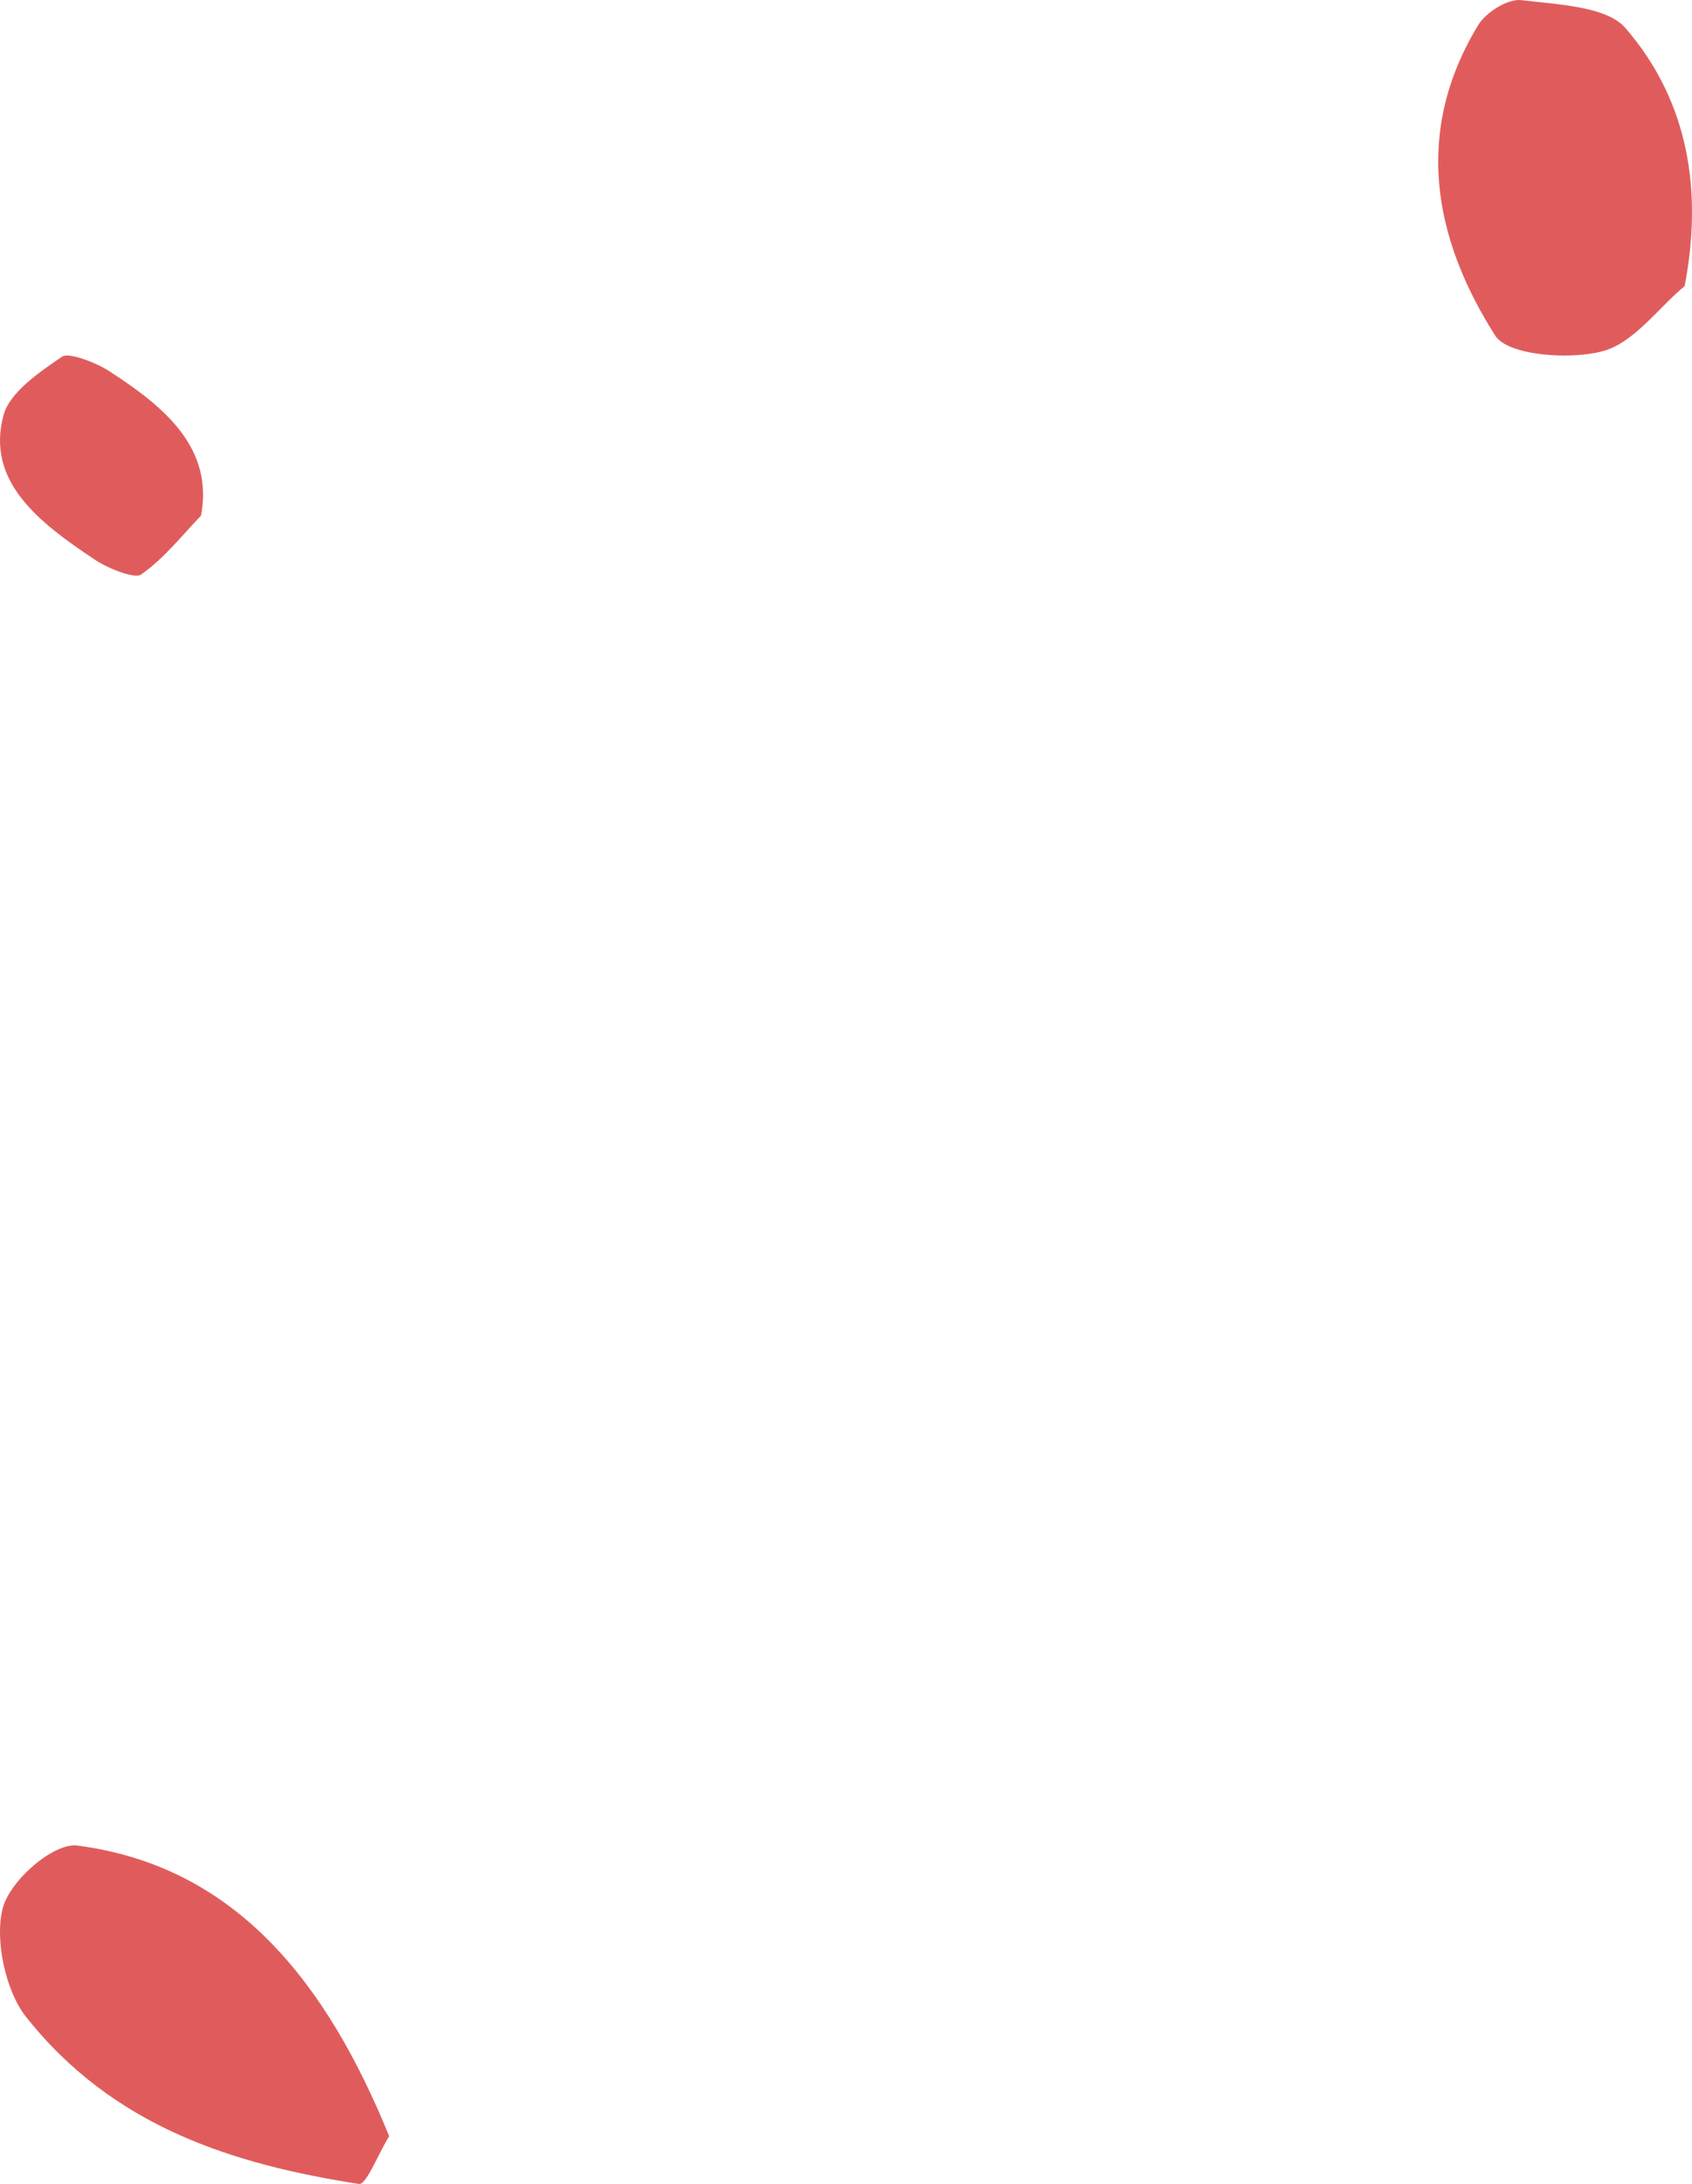 <?xml version="1.0" encoding="utf-8"?>
<svg width="100px" height="129px" viewBox="0 0 100 129" version="1.1" xmlns:xlink="http://www.w3.org/1999/xlink" xmlns="http://www.w3.org/2000/svg">
  <g id="Group-21">
    <path d="M23 17.176C22.307 18.313 21.645 20.067 21.21 19.998C13.798 18.84 6.668 16.635 1.512 10.093C0.329 8.586 -0.333 5.537 0.17 3.681C0.624 2.037 3.168 -0.162 4.565 0.009C13.988 1.229 19.346 8.195 23 17.176" transform="translate(5.684342E-14 109)" id="Fill-305" fill="#E05C5C" fill-rule="evenodd" stroke="none" />
    <path d="M11.88 9.458C10.728 10.652 9.713 11.972 8.336 12.938C7.957 13.203 6.344 12.564 5.578 12.039C2.309 9.863 -0.855 7.432 0.21 3.52C0.565 2.195 2.278 1.006 3.672 0.066C4.065 -0.204 5.671 0.414 6.456 0.923C9.781 3.068 12.627 5.484 11.88 9.458" transform="translate(5.684342E-14 21)" id="Fill-291" fill="#E05C5C" fill-rule="evenodd" stroke="none" />
    <path d="M14.566 16.894C12.926 18.268 11.527 20.292 9.671 20.756C7.724 21.264 4.123 20.991 3.372 19.828C-0.314 14.04 -1.451 7.751 2.372 1.469C2.816 0.732 4.123 -0.091 4.914 0.008C7.051 0.268 9.959 0.367 11.07 1.661C14.853 6.037 15.624 11.372 14.566 16.894" transform="translate(85 0)" id="Fill-255" fill="#E05C5C" fill-rule="evenodd" stroke="none" />
  </g>
</svg>